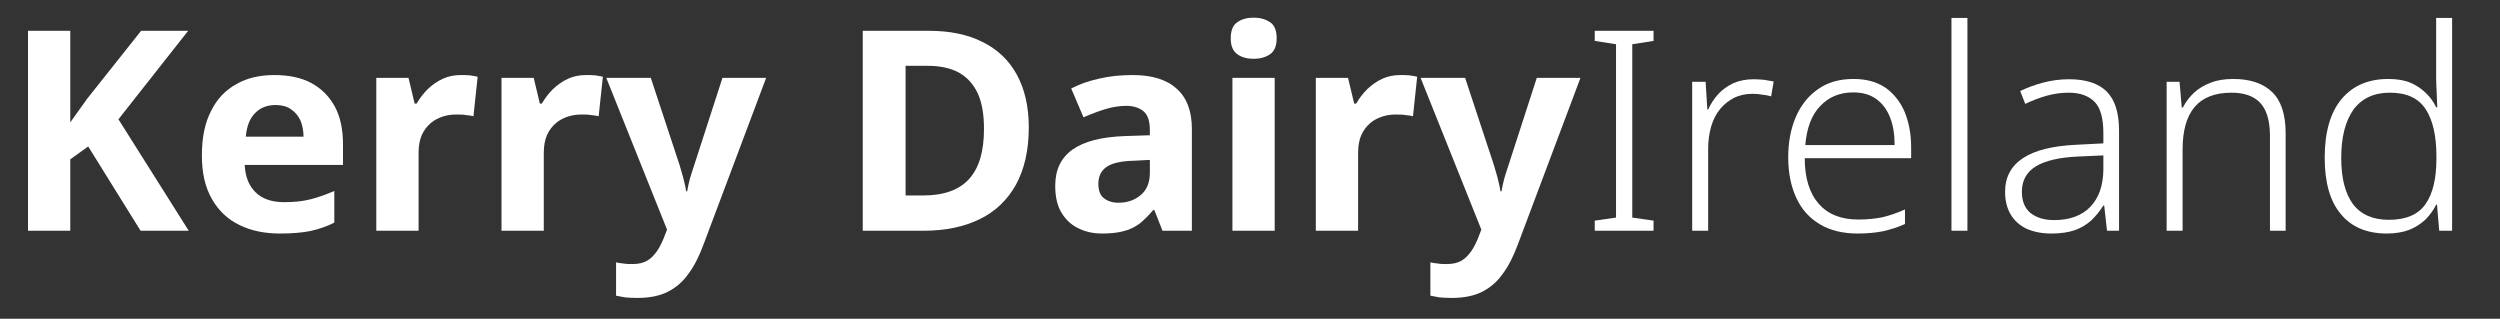 <?xml version="1.0" encoding="UTF-8" standalone="no"?>
<!DOCTYPE svg PUBLIC "-//W3C//DTD SVG 1.1//EN" "http://www.w3.org/Graphics/SVG/1.1/DTD/svg11.dtd">
<svg width="400px" height="51px" viewBox="0 0 400 51" version="1.1" xmlns="http://www.w3.org/2000/svg" xmlns:xlink="http://www.w3.org/1999/xlink" xml:space="preserve" xmlns:serif="http://www.serif.com/" style="fill-rule:evenodd;clip-rule:evenodd;stroke-linejoin:round;stroke-miterlimit:2;">
    <rect x="0" y="0" width="400" height="51" fill="#333333" stroke="none"/>
    <g transform="matrix(0.448,0,0,0.448,-66.963,-525.068)">
        <g transform="matrix(100,0,0,100,150.469,1254.43)">
            <path d="M0.664,-0L0.492,-0L0.305,-0.301L0.241,-0.255L0.241,-0L0.09,-0L0.09,-0.714L0.241,-0.714L0.241,-0.387C0.251,-0.401 0.291,-0.457 0.301,-0.471L0.494,-0.714L0.662,-0.714L0.413,-0.398L0.664,-0Z" style="fill:white;fill-rule:nonzero;"/>
        </g>
        <g transform="matrix(100,0,0,100,216.869,1254.43)">
            <path d="M0.306,-0.556C0.357,-0.556 0.401,-0.547 0.437,-0.528C0.474,-0.508 0.502,-0.48 0.522,-0.443C0.542,-0.406 0.551,-0.361 0.551,-0.308L0.551,-0.235L0.2,-0.235C0.202,-0.194 0.214,-0.162 0.238,-0.138C0.262,-0.114 0.296,-0.102 0.341,-0.102C0.375,-0.102 0.406,-0.105 0.434,-0.112C0.462,-0.119 0.49,-0.129 0.52,-0.142L0.52,-0.029C0.493,-0.015 0.465,-0.006 0.435,0.001C0.405,0.007 0.369,0.01 0.325,0.01C0.271,0.01 0.223,-0 0.182,-0.02C0.14,-0.04 0.107,-0.071 0.083,-0.113C0.059,-0.154 0.047,-0.206 0.047,-0.269C0.047,-0.333 0.058,-0.386 0.08,-0.428C0.101,-0.471 0.132,-0.503 0.171,-0.524C0.209,-0.546 0.255,-0.556 0.306,-0.556ZM0.31,-0.449C0.28,-0.449 0.255,-0.439 0.237,-0.42C0.218,-0.401 0.207,-0.373 0.204,-0.336L0.41,-0.336C0.41,-0.358 0.406,-0.377 0.399,-0.394C0.391,-0.411 0.38,-0.424 0.365,-0.434C0.351,-0.444 0.332,-0.449 0.31,-0.449Z" style="fill:white;fill-rule:nonzero;"/>
        </g>
        <g transform="matrix(100,0,0,100,276.563,1254.43)">
            <path d="M0.375,-0.556C0.385,-0.556 0.396,-0.556 0.407,-0.555C0.419,-0.553 0.428,-0.552 0.435,-0.55L0.42,-0.409C0.412,-0.411 0.404,-0.412 0.394,-0.413C0.384,-0.415 0.372,-0.415 0.358,-0.415C0.342,-0.415 0.327,-0.413 0.311,-0.408C0.296,-0.403 0.281,-0.396 0.268,-0.385C0.255,-0.374 0.244,-0.36 0.236,-0.343C0.228,-0.325 0.224,-0.304 0.224,-0.277L0.224,-0L0.073,-0L0.073,-0.546L0.188,-0.546L0.21,-0.454L0.217,-0.454C0.228,-0.473 0.241,-0.49 0.257,-0.506C0.273,-0.521 0.291,-0.534 0.311,-0.543C0.331,-0.552 0.352,-0.556 0.375,-0.556Z" style="fill:white;fill-rule:nonzero;"/>
        </g>
        <g transform="matrix(100,0,0,100,321.279,1254.43)">
            <path d="M0.375,-0.556C0.385,-0.556 0.396,-0.556 0.407,-0.555C0.419,-0.553 0.428,-0.552 0.435,-0.55L0.42,-0.409C0.412,-0.411 0.404,-0.412 0.394,-0.413C0.384,-0.415 0.372,-0.415 0.358,-0.415C0.342,-0.415 0.327,-0.413 0.311,-0.408C0.296,-0.403 0.281,-0.396 0.268,-0.385C0.255,-0.374 0.244,-0.36 0.236,-0.343C0.228,-0.325 0.224,-0.304 0.224,-0.277L0.224,-0L0.073,-0L0.073,-0.546L0.188,-0.546L0.21,-0.454L0.217,-0.454C0.228,-0.473 0.241,-0.49 0.257,-0.506C0.273,-0.521 0.291,-0.534 0.311,-0.543C0.331,-0.552 0.352,-0.556 0.375,-0.556Z" style="fill:white;fill-rule:nonzero;"/>
        </g>
        <g transform="matrix(100,0,0,100,365.995,1254.43)">
            <path d="M-0,-0.546L0.159,-0.546L0.262,-0.234C0.265,-0.224 0.268,-0.214 0.271,-0.203C0.274,-0.193 0.277,-0.182 0.279,-0.172C0.282,-0.161 0.284,-0.151 0.285,-0.141L0.289,-0.141C0.291,-0.155 0.295,-0.171 0.299,-0.187C0.304,-0.204 0.309,-0.219 0.314,-0.234L0.415,-0.546L0.571,-0.546L0.347,0.05C0.332,0.09 0.315,0.125 0.294,0.153C0.274,0.182 0.249,0.203 0.22,0.218C0.19,0.233 0.154,0.24 0.111,0.24C0.094,0.24 0.079,0.239 0.067,0.238C0.055,0.236 0.044,0.234 0.035,0.232L0.035,0.113C0.042,0.115 0.051,0.116 0.061,0.117C0.072,0.119 0.082,0.119 0.094,0.119C0.115,0.119 0.132,0.115 0.146,0.107C0.16,0.099 0.171,0.087 0.181,0.073C0.19,0.06 0.198,0.044 0.205,0.027L0.217,-0.004L-0,-0.546Z" style="fill:white;fill-rule:nonzero;"/>
        </g>
        <g transform="matrix(100,0,0,100,423.095,1254.43)">
        </g>
        <g transform="matrix(100,0,0,100,449.095,1254.43)">
            <path d="M0.678,-0.369C0.678,-0.287 0.662,-0.219 0.632,-0.164C0.601,-0.109 0.558,-0.068 0.502,-0.041C0.447,-0.014 0.38,-0 0.303,-0L0.085,-0L0.085,-0.714L0.321,-0.714C0.396,-0.714 0.46,-0.701 0.513,-0.674C0.566,-0.648 0.607,-0.609 0.635,-0.558C0.663,-0.507 0.678,-0.444 0.678,-0.369ZM0.518,-0.363C0.518,-0.415 0.511,-0.457 0.496,-0.49C0.48,-0.524 0.458,-0.548 0.428,-0.565C0.398,-0.581 0.361,-0.589 0.317,-0.589L0.238,-0.589L0.238,-0.126L0.302,-0.126C0.375,-0.126 0.43,-0.146 0.465,-0.185C0.501,-0.225 0.518,-0.284 0.518,-0.363Z" style="fill:white;fill-rule:nonzero;"/>
        </g>
        <g transform="matrix(100,0,0,100,522.339,1254.43)">
            <path d="M0.317,-0.556C0.385,-0.556 0.438,-0.54 0.474,-0.507C0.51,-0.475 0.528,-0.427 0.528,-0.364L0.528,-0L0.423,-0L0.394,-0.074L0.39,-0.074C0.374,-0.055 0.358,-0.039 0.342,-0.026C0.326,-0.014 0.307,-0.004 0.286,0.001C0.265,0.007 0.239,0.01 0.208,0.01C0.176,0.01 0.148,0.004 0.122,-0.009C0.097,-0.021 0.077,-0.04 0.062,-0.065C0.047,-0.09 0.04,-0.122 0.04,-0.161C0.04,-0.218 0.061,-0.261 0.102,-0.29C0.143,-0.319 0.205,-0.335 0.287,-0.338L0.378,-0.341L0.378,-0.358C0.378,-0.391 0.371,-0.413 0.356,-0.426C0.341,-0.439 0.32,-0.446 0.294,-0.446C0.27,-0.446 0.244,-0.442 0.218,-0.434C0.192,-0.426 0.166,-0.416 0.141,-0.405L0.097,-0.508C0.126,-0.523 0.159,-0.535 0.196,-0.543C0.233,-0.552 0.273,-0.556 0.317,-0.556ZM0.321,-0.25C0.274,-0.249 0.241,-0.241 0.222,-0.227C0.203,-0.213 0.194,-0.193 0.194,-0.168C0.194,-0.144 0.2,-0.127 0.214,-0.116C0.227,-0.106 0.244,-0.1 0.266,-0.1C0.297,-0.1 0.324,-0.109 0.346,-0.128C0.368,-0.147 0.378,-0.173 0.378,-0.208L0.378,-0.253L0.321,-0.25Z" style="fill:white;fill-rule:nonzero;"/>
        </g>
        <g transform="matrix(100,0,0,100,582.221,1254.43)">
            <path d="M0.225,-0.546L0.225,-0L0.074,-0L0.074,-0.546L0.225,-0.546ZM0.15,-0.761C0.172,-0.761 0.191,-0.756 0.208,-0.745C0.224,-0.735 0.232,-0.715 0.232,-0.687C0.232,-0.66 0.224,-0.641 0.208,-0.63C0.191,-0.619 0.172,-0.614 0.15,-0.614C0.127,-0.614 0.108,-0.619 0.092,-0.63C0.076,-0.641 0.068,-0.66 0.068,-0.687C0.068,-0.715 0.076,-0.735 0.092,-0.745C0.108,-0.756 0.127,-0.761 0.15,-0.761Z" style="fill:white;fill-rule:nonzero;"/>
        </g>
        <g transform="matrix(100,0,0,100,612.108,1254.43)">
            <path d="M0.375,-0.556C0.385,-0.556 0.396,-0.556 0.407,-0.555C0.419,-0.553 0.428,-0.552 0.435,-0.55L0.42,-0.409C0.412,-0.411 0.404,-0.412 0.394,-0.413C0.384,-0.415 0.372,-0.415 0.358,-0.415C0.342,-0.415 0.327,-0.413 0.311,-0.408C0.296,-0.403 0.281,-0.396 0.268,-0.385C0.255,-0.374 0.244,-0.36 0.236,-0.343C0.228,-0.325 0.224,-0.304 0.224,-0.277L0.224,-0L0.073,-0L0.073,-0.546L0.188,-0.546L0.21,-0.454L0.217,-0.454C0.228,-0.473 0.241,-0.49 0.257,-0.506C0.273,-0.521 0.291,-0.534 0.311,-0.543C0.331,-0.552 0.352,-0.556 0.375,-0.556Z" style="fill:white;fill-rule:nonzero;"/>
        </g>
        <g transform="matrix(100,0,0,100,656.824,1254.43)">
            <path d="M-0,-0.546L0.159,-0.546L0.262,-0.234C0.265,-0.224 0.268,-0.214 0.271,-0.203C0.274,-0.193 0.277,-0.182 0.279,-0.172C0.282,-0.161 0.284,-0.151 0.285,-0.141L0.289,-0.141C0.291,-0.155 0.295,-0.171 0.299,-0.187C0.304,-0.204 0.309,-0.219 0.314,-0.234L0.415,-0.546L0.571,-0.546L0.347,0.05C0.332,0.09 0.315,0.125 0.294,0.153C0.274,0.182 0.249,0.203 0.22,0.218C0.19,0.233 0.154,0.24 0.111,0.24C0.094,0.24 0.079,0.239 0.067,0.238C0.055,0.236 0.044,0.234 0.035,0.232L0.035,0.113C0.042,0.115 0.051,0.116 0.061,0.117C0.072,0.119 0.082,0.119 0.094,0.119C0.115,0.119 0.132,0.115 0.146,0.107C0.16,0.099 0.171,0.087 0.181,0.073C0.19,0.06 0.198,0.044 0.205,0.027L0.217,-0.004L-0,-0.546Z" style="fill:white;fill-rule:nonzero;"/>
        </g>
        <g transform="matrix(100,0,0,100,713.923,1254.43)">
            <path d="M0.261,-0L0.051,-0L0.051,-0.036L0.127,-0.047L0.127,-0.666L0.051,-0.678L0.051,-0.714L0.261,-0.714L0.261,-0.678L0.185,-0.666L0.185,-0.047L0.261,-0.036L0.261,-0Z" style="fill:white;fill-rule:nonzero;"/>
        </g>
        <g transform="matrix(100,0,0,100,745.023,1254.43)">
            <path d="M0.307,-0.541C0.32,-0.541 0.332,-0.54 0.345,-0.539C0.357,-0.537 0.368,-0.535 0.379,-0.533L0.37,-0.48C0.359,-0.483 0.349,-0.485 0.338,-0.486C0.327,-0.488 0.316,-0.489 0.304,-0.489C0.279,-0.489 0.257,-0.484 0.238,-0.475C0.219,-0.465 0.202,-0.452 0.188,-0.435C0.174,-0.418 0.163,-0.397 0.156,-0.373C0.149,-0.349 0.145,-0.322 0.145,-0.292L0.145,-0L0.088,-0L0.088,-0.532L0.136,-0.532L0.142,-0.433L0.145,-0.433C0.154,-0.453 0.166,-0.471 0.181,-0.488C0.196,-0.504 0.214,-0.517 0.235,-0.527C0.256,-0.536 0.28,-0.541 0.307,-0.541Z" style="fill:white;fill-rule:nonzero;"/>
        </g>
        <g transform="matrix(100,0,0,100,782.423,1254.43)">
            <path d="M0.29,-0.542C0.335,-0.542 0.373,-0.532 0.404,-0.511C0.434,-0.49 0.457,-0.461 0.473,-0.424C0.488,-0.387 0.496,-0.345 0.496,-0.298L0.496,-0.259L0.116,-0.259C0.116,-0.188 0.133,-0.134 0.166,-0.096C0.199,-0.059 0.245,-0.04 0.307,-0.04C0.339,-0.04 0.368,-0.043 0.393,-0.048C0.418,-0.054 0.445,-0.063 0.474,-0.076L0.474,-0.024C0.448,-0.012 0.421,-0.004 0.395,0.002C0.369,0.007 0.339,0.01 0.305,0.01C0.252,0.01 0.207,-0.001 0.17,-0.023C0.133,-0.045 0.105,-0.076 0.086,-0.117C0.067,-0.158 0.057,-0.206 0.057,-0.262C0.057,-0.316 0.066,-0.364 0.084,-0.406C0.102,-0.448 0.129,-0.482 0.164,-0.506C0.198,-0.53 0.24,-0.542 0.29,-0.542ZM0.289,-0.494C0.24,-0.494 0.201,-0.477 0.171,-0.445C0.14,-0.413 0.123,-0.366 0.118,-0.306L0.437,-0.306C0.437,-0.343 0.432,-0.376 0.421,-0.404C0.41,-0.432 0.394,-0.454 0.372,-0.47C0.35,-0.486 0.323,-0.494 0.289,-0.494Z" style="fill:white;fill-rule:nonzero;"/>
        </g>
        <g transform="matrix(100,0,0,100,837.623,1254.43)">
            <rect x="0.088" y="-0.76" width="0.057" height="0.76" style="fill:white;fill-rule:nonzero;"/>
        </g>
        <g transform="matrix(100,0,0,100,860.873,1254.43)">
            <path d="M0.276,-0.541C0.336,-0.541 0.381,-0.526 0.41,-0.497C0.439,-0.468 0.454,-0.422 0.454,-0.358L0.454,-0L0.411,-0L0.401,-0.09L0.398,-0.09C0.385,-0.07 0.371,-0.052 0.355,-0.037C0.338,-0.022 0.319,-0.01 0.296,-0.002C0.273,0.006 0.245,0.01 0.212,0.01C0.178,0.01 0.149,0.004 0.124,-0.007C0.099,-0.019 0.08,-0.036 0.067,-0.058C0.054,-0.08 0.047,-0.107 0.047,-0.139C0.047,-0.192 0.069,-0.232 0.112,-0.26C0.155,-0.288 0.218,-0.303 0.301,-0.307L0.398,-0.312L0.398,-0.349C0.398,-0.401 0.388,-0.438 0.367,-0.46C0.345,-0.482 0.315,-0.493 0.274,-0.493C0.246,-0.493 0.22,-0.489 0.195,-0.482C0.17,-0.475 0.144,-0.465 0.119,-0.453L0.101,-0.499C0.126,-0.511 0.153,-0.521 0.183,-0.529C0.213,-0.537 0.244,-0.541 0.276,-0.541ZM0.308,-0.265C0.24,-0.262 0.19,-0.25 0.157,-0.23C0.123,-0.209 0.107,-0.179 0.107,-0.139C0.107,-0.106 0.117,-0.081 0.137,-0.064C0.158,-0.047 0.186,-0.038 0.222,-0.038C0.278,-0.038 0.321,-0.054 0.351,-0.085C0.382,-0.117 0.397,-0.161 0.398,-0.217L0.398,-0.269L0.308,-0.265Z" style="fill:white;fill-rule:nonzero;"/>
        </g>
        <g transform="matrix(100,0,0,100,914.473,1254.43)">
            <path d="M0.326,-0.542C0.387,-0.542 0.433,-0.526 0.465,-0.495C0.497,-0.464 0.513,-0.415 0.513,-0.348L0.513,-0L0.457,-0L0.457,-0.344C0.456,-0.395 0.445,-0.432 0.422,-0.457C0.399,-0.481 0.365,-0.493 0.32,-0.493C0.261,-0.493 0.217,-0.476 0.188,-0.442C0.159,-0.408 0.145,-0.357 0.145,-0.29L0.145,-0L0.088,-0L0.088,-0.532L0.134,-0.532L0.142,-0.44L0.146,-0.44C0.156,-0.46 0.169,-0.477 0.186,-0.493C0.202,-0.508 0.222,-0.52 0.246,-0.529C0.269,-0.538 0.296,-0.542 0.326,-0.542Z" style="fill:white;fill-rule:nonzero;"/>
        </g>
        <g transform="matrix(100,0,0,100,974.023,1254.43)">
            <path d="M0.279,0.01C0.208,0.01 0.153,-0.013 0.115,-0.059C0.076,-0.105 0.057,-0.172 0.057,-0.261C0.057,-0.352 0.077,-0.422 0.117,-0.47C0.157,-0.518 0.213,-0.542 0.284,-0.542C0.314,-0.542 0.34,-0.538 0.362,-0.529C0.384,-0.52 0.403,-0.507 0.418,-0.492C0.434,-0.477 0.446,-0.46 0.455,-0.441L0.459,-0.441C0.458,-0.456 0.458,-0.474 0.457,-0.493C0.456,-0.512 0.455,-0.529 0.455,-0.545L0.455,-0.76L0.512,-0.76L0.512,-0L0.466,-0L0.458,-0.093L0.455,-0.093C0.446,-0.074 0.433,-0.057 0.418,-0.041C0.402,-0.026 0.383,-0.013 0.361,-0.004C0.338,0.005 0.311,0.01 0.279,0.01ZM0.286,-0.039C0.348,-0.039 0.391,-0.058 0.417,-0.095C0.443,-0.132 0.456,-0.186 0.456,-0.257L0.456,-0.266C0.456,-0.339 0.443,-0.396 0.417,-0.435C0.391,-0.474 0.349,-0.493 0.29,-0.493C0.233,-0.493 0.19,-0.473 0.16,-0.433C0.131,-0.392 0.116,-0.335 0.116,-0.26C0.116,-0.188 0.13,-0.133 0.158,-0.095C0.186,-0.058 0.229,-0.039 0.286,-0.039Z" style="fill:white;fill-rule:nonzero;"/>
        </g>
        <g transform="matrix(100,0,0,100,1033.92,1254.43)">
        </g>
    </g>
</svg>
